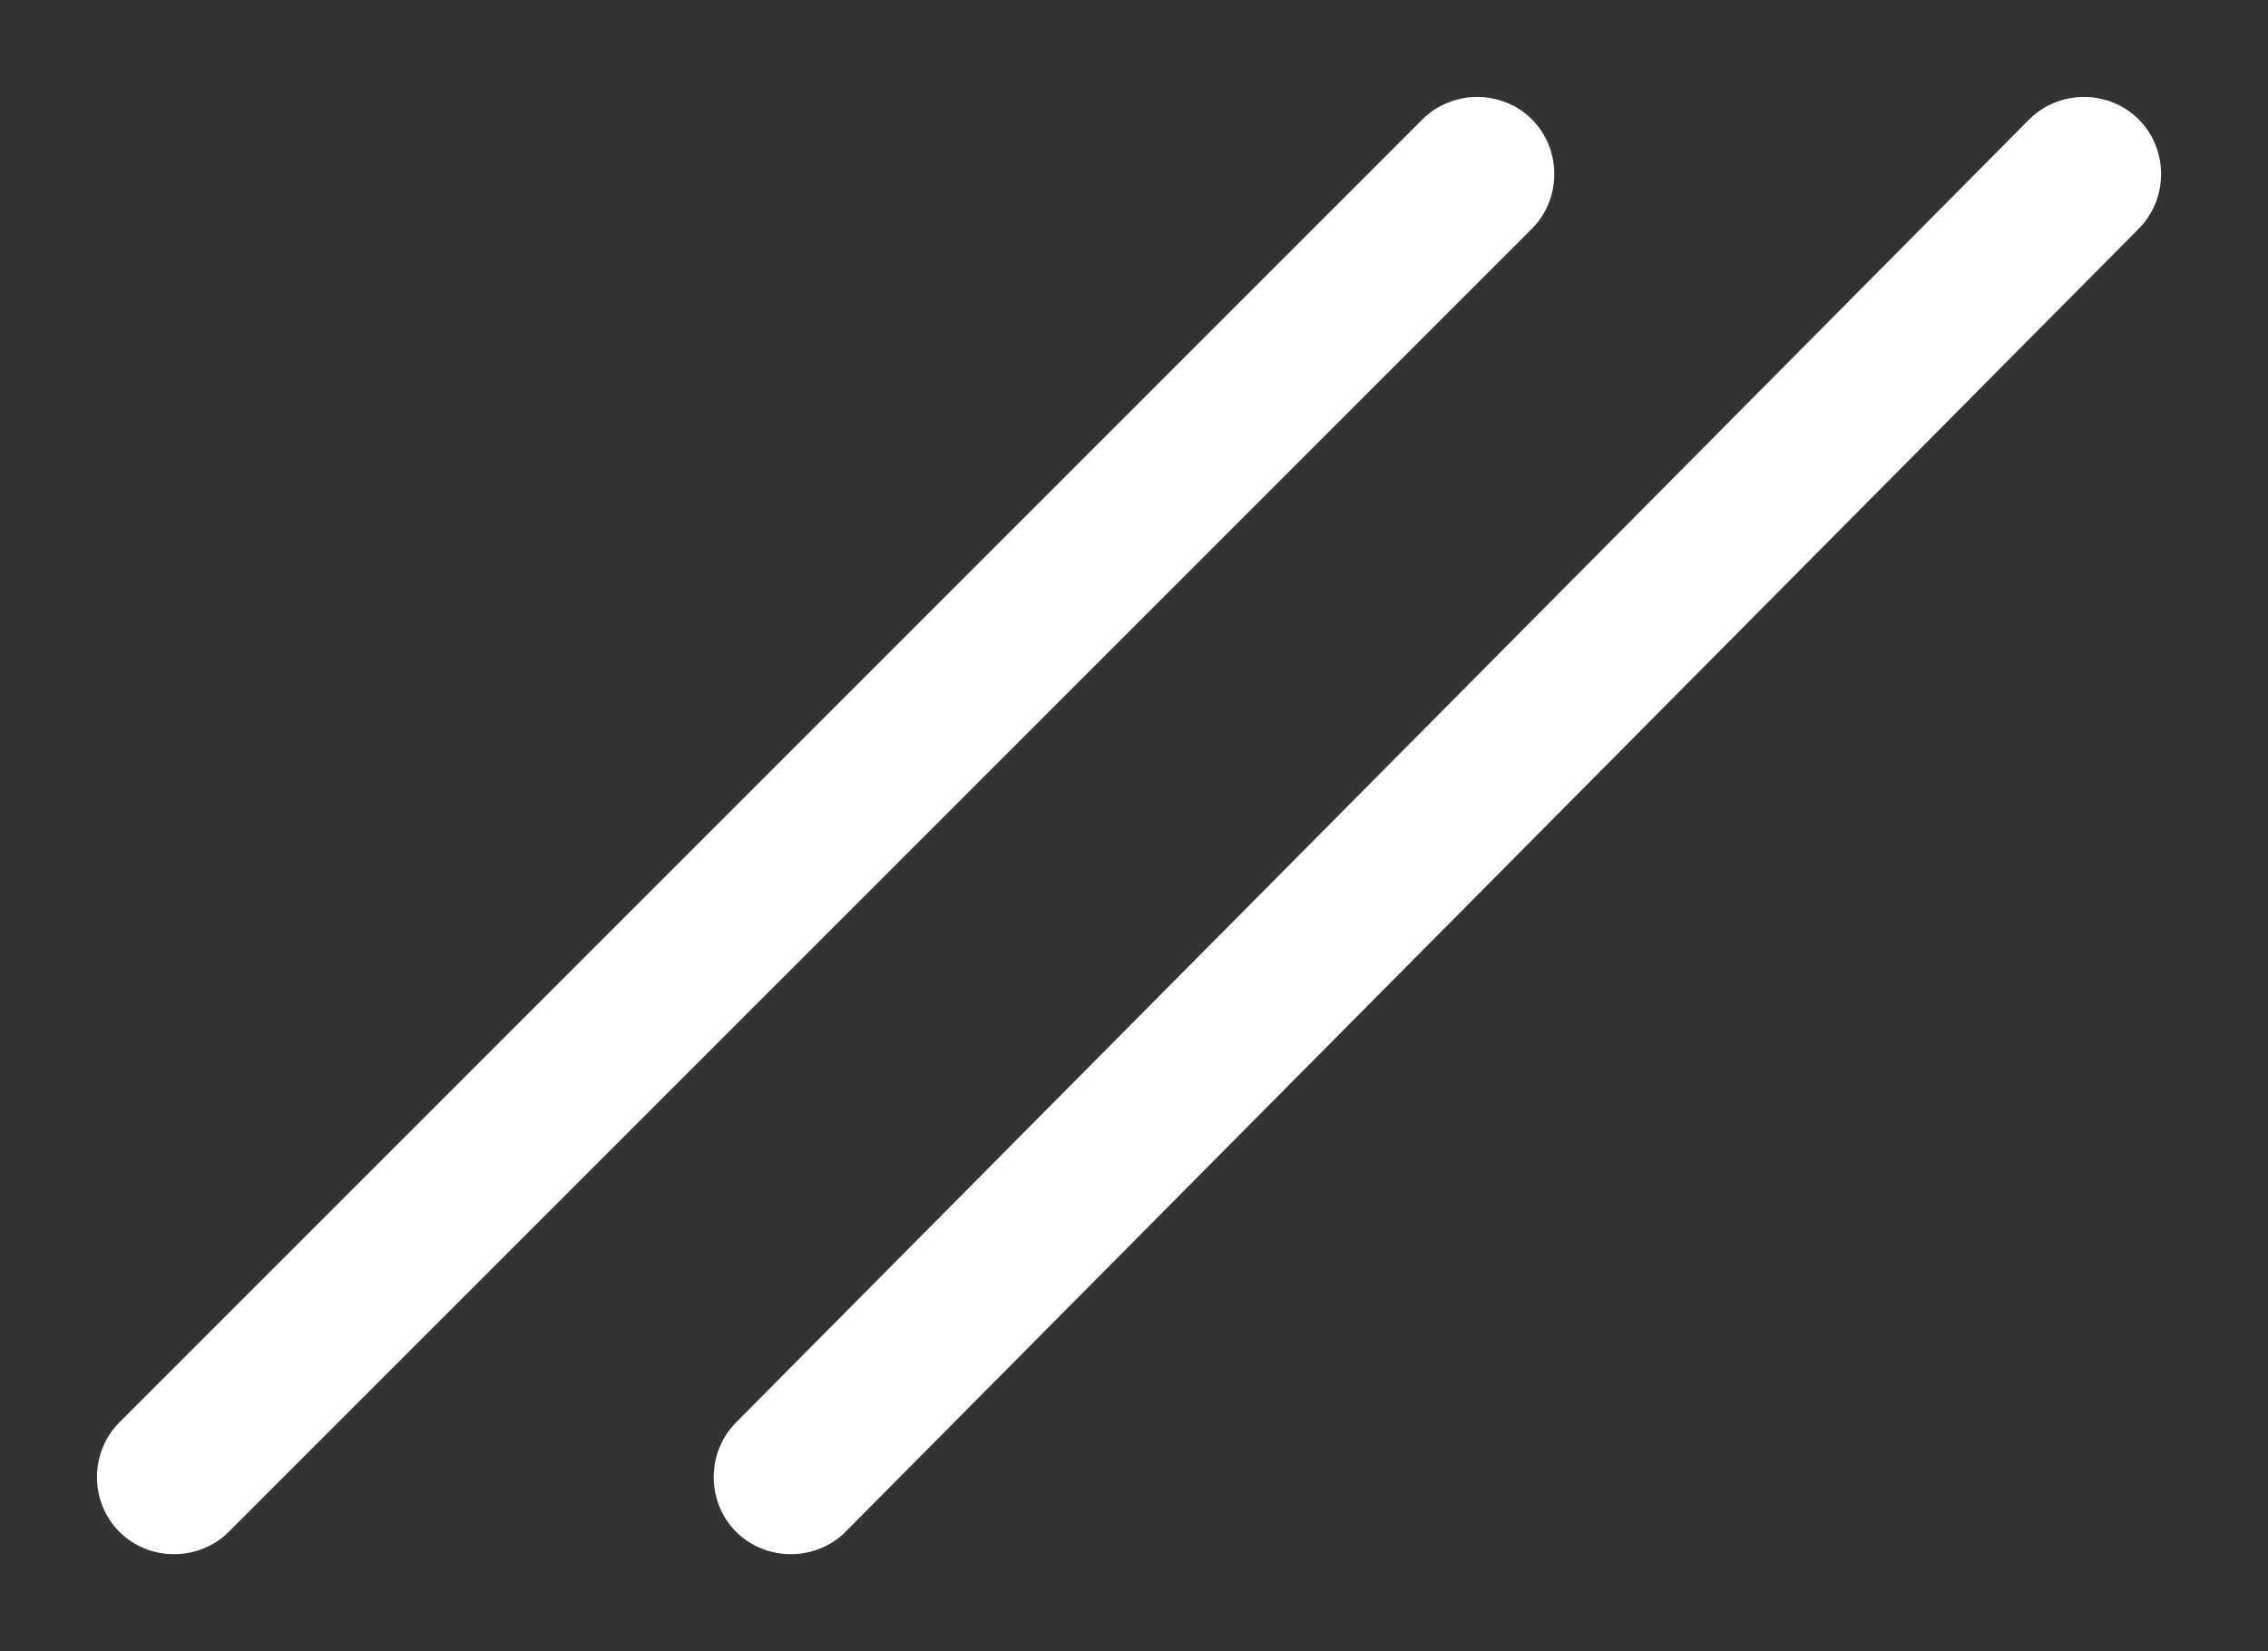 <?xml version="1.0" encoding="utf-8"?>
<!-- Generator: Adobe Illustrator 24.0.2, SVG Export Plug-In . SVG Version: 6.00 Build 0)  -->
<svg version="1.1" id="Layer_1" xmlns="http://www.w3.org/2000/svg" xmlns:xlink="http://www.w3.org/1999/xlink" x="0px" y="0px"
	 viewBox="0 0 22.8 16.6" style="enable-background:new 0 0 22.8 16.6;" xml:space="preserve">
<rect x="0" y="0" width="22.8" height="16.6" fill="#333333" stroke="none"/>
<style type="text/css">
	.st0{fill-rule:evenodd;clip-rule:evenodd;fill:#FFFFFF;}
</style>
<path class="st0" d="M15.4,1.2c-0.3-0.3-0.8-0.3-1.1,0L1.2,14.3c-0.3,0.3-0.3,0.8,0,1.1c0.3,0.3,0.8,0.3,1.1,0L15.4,2.3
	C15.7,2,15.7,1.5,15.4,1.2z M21.5,1.2c-0.3-0.3-0.8-0.3-1.1,0L7.4,14.3c-0.3,0.3-0.3,0.8,0,1.1c0.3,0.3,0.8,0.3,1.1,0L21.5,2.3
	C21.8,2,21.8,1.5,21.5,1.2z"/>
</svg>
